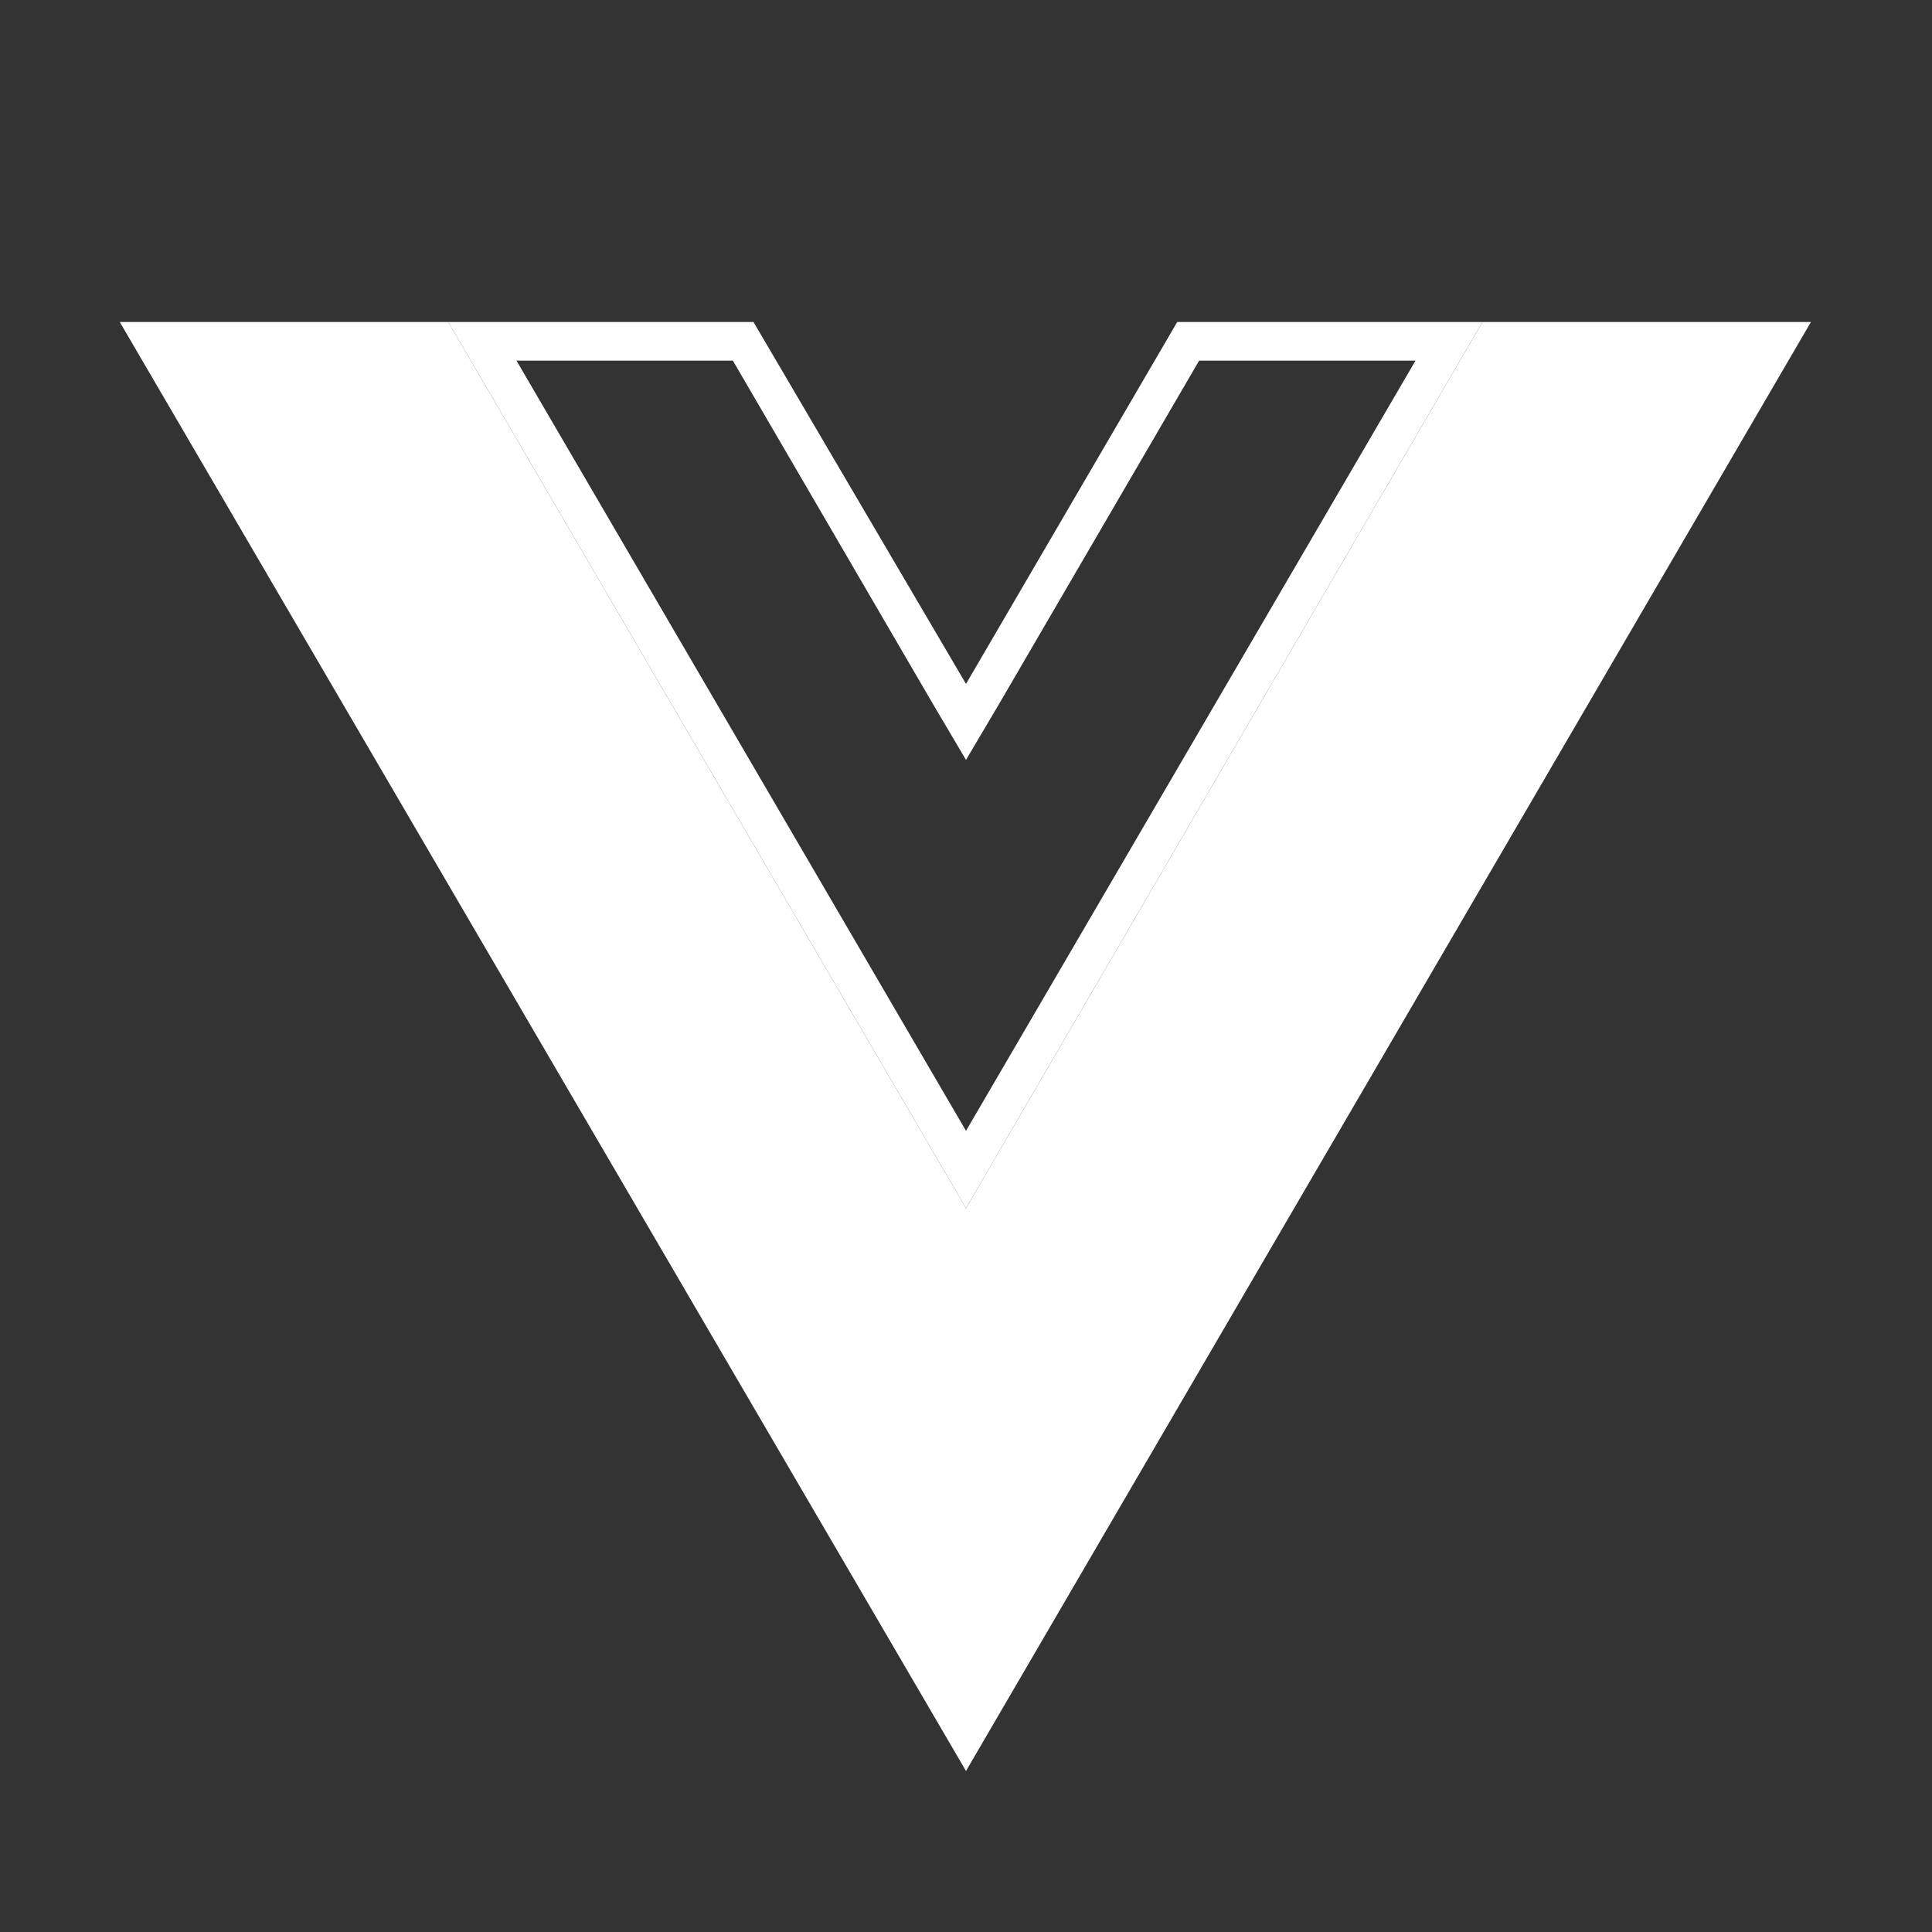 <?xml version="1.0" encoding="utf-8"?>
<!-- Generator: Adobe Illustrator 27.8.1, SVG Export Plug-In . SVG Version: 6.00 Build 0)  -->
<svg version="1.1" id="Layer_1" xmlns="http://www.w3.org/2000/svg" xmlns:xlink="http://www.w3.org/1999/xlink" x="0px" y="0px"
	 viewBox="0 0 150 150" style="enable-background:new 0 0 150 150;" xml:space="preserve">
<rect x="0" y="0" width="150" height="150" fill="#333333" stroke="none"/>
<style type="text/css">
	.st0{fill:#FFFFFF;}
</style>
<g>
	<path class="st0" d="M109.9,28L75,87.8L40.1,28h16.8l15.5,26.6l2.6,4.4l2.6-4.4L93.1,28H109.9 M115.1,25H91.4L75,53.1L58.5,25H34.8
		L75,93.8L115.1,25L115.1,25z"/>
</g>
<polygon class="st0" points="115.1,25 75,93.8 34.8,25 9.3,25 75,137.5 140.6,25 "/>
</svg>
